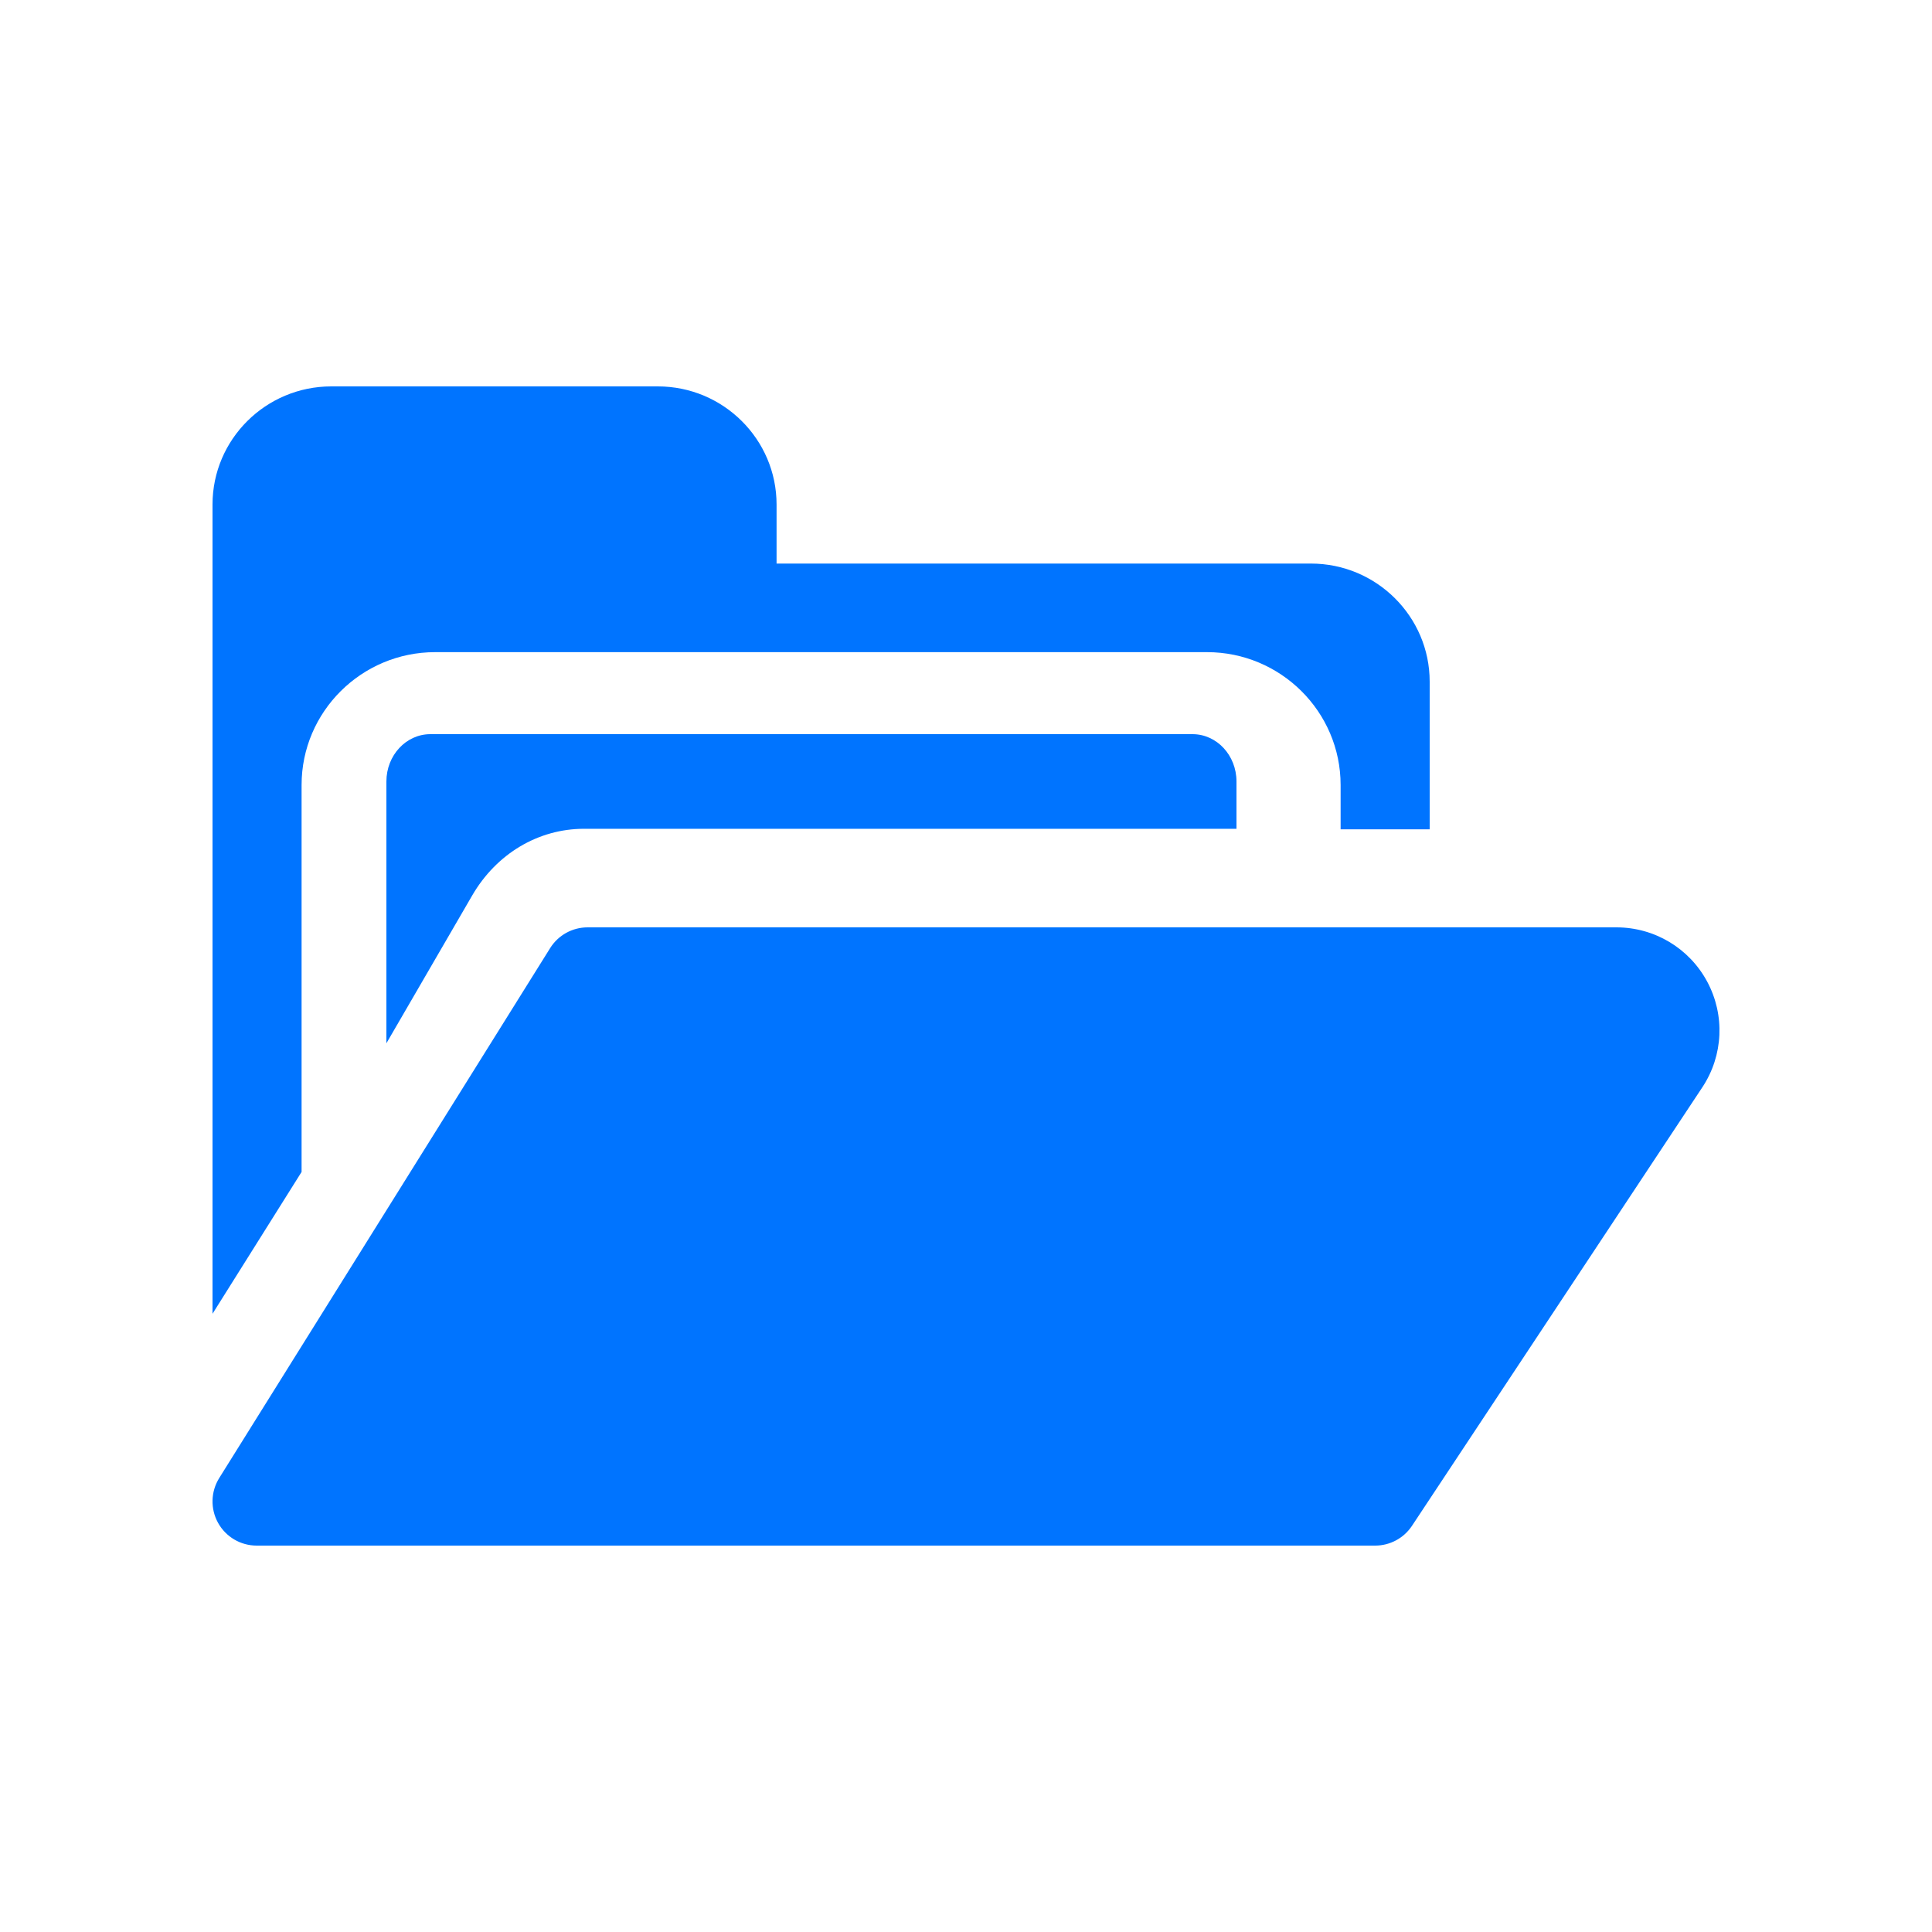 <svg width="100" height="100" viewBox="0 0 100 100" fill="none" xmlns="http://www.w3.org/2000/svg">
<g id="iconsBSM">
<path id="Vector" d="M15.61 40.632C15.61 36.84 18.712 33.755 22.524 33.755H62.476C66.288 33.755 69.39 36.84 69.39 40.632V42.925H74V35.283C74 31.912 71.243 29.17 67.854 29.17H40.195V26.113C40.195 22.742 37.438 20 34.049 20H17.146C13.757 20 11 22.742 11 26.113V68L15.61 60.659V40.632Z" fill="#0074FF"/>
<path id="Vector_2" d="M61.724 38H22.276C21.019 38 20 39.096 20 40.449V54L24.439 46.352C25.695 44.189 27.86 42.898 30.23 42.898H64V40.449C64 39.096 62.981 38 61.724 38Z" fill="#0074FF"/>
<path id="Vector_3" d="M71.179 80H13.285C12.454 80 11.689 79.549 11.287 78.823C10.884 78.096 10.907 77.208 11.347 76.503L28.475 49.075C28.892 48.406 29.625 48 30.413 48H83.667C85.632 48 87.431 49.075 88.362 50.806C89.293 52.536 89.2 54.63 88.118 56.27L73.084 78.976C72.661 79.616 71.945 80 71.179 80Z" fill="#0074FF"/>
</g>
</svg>
